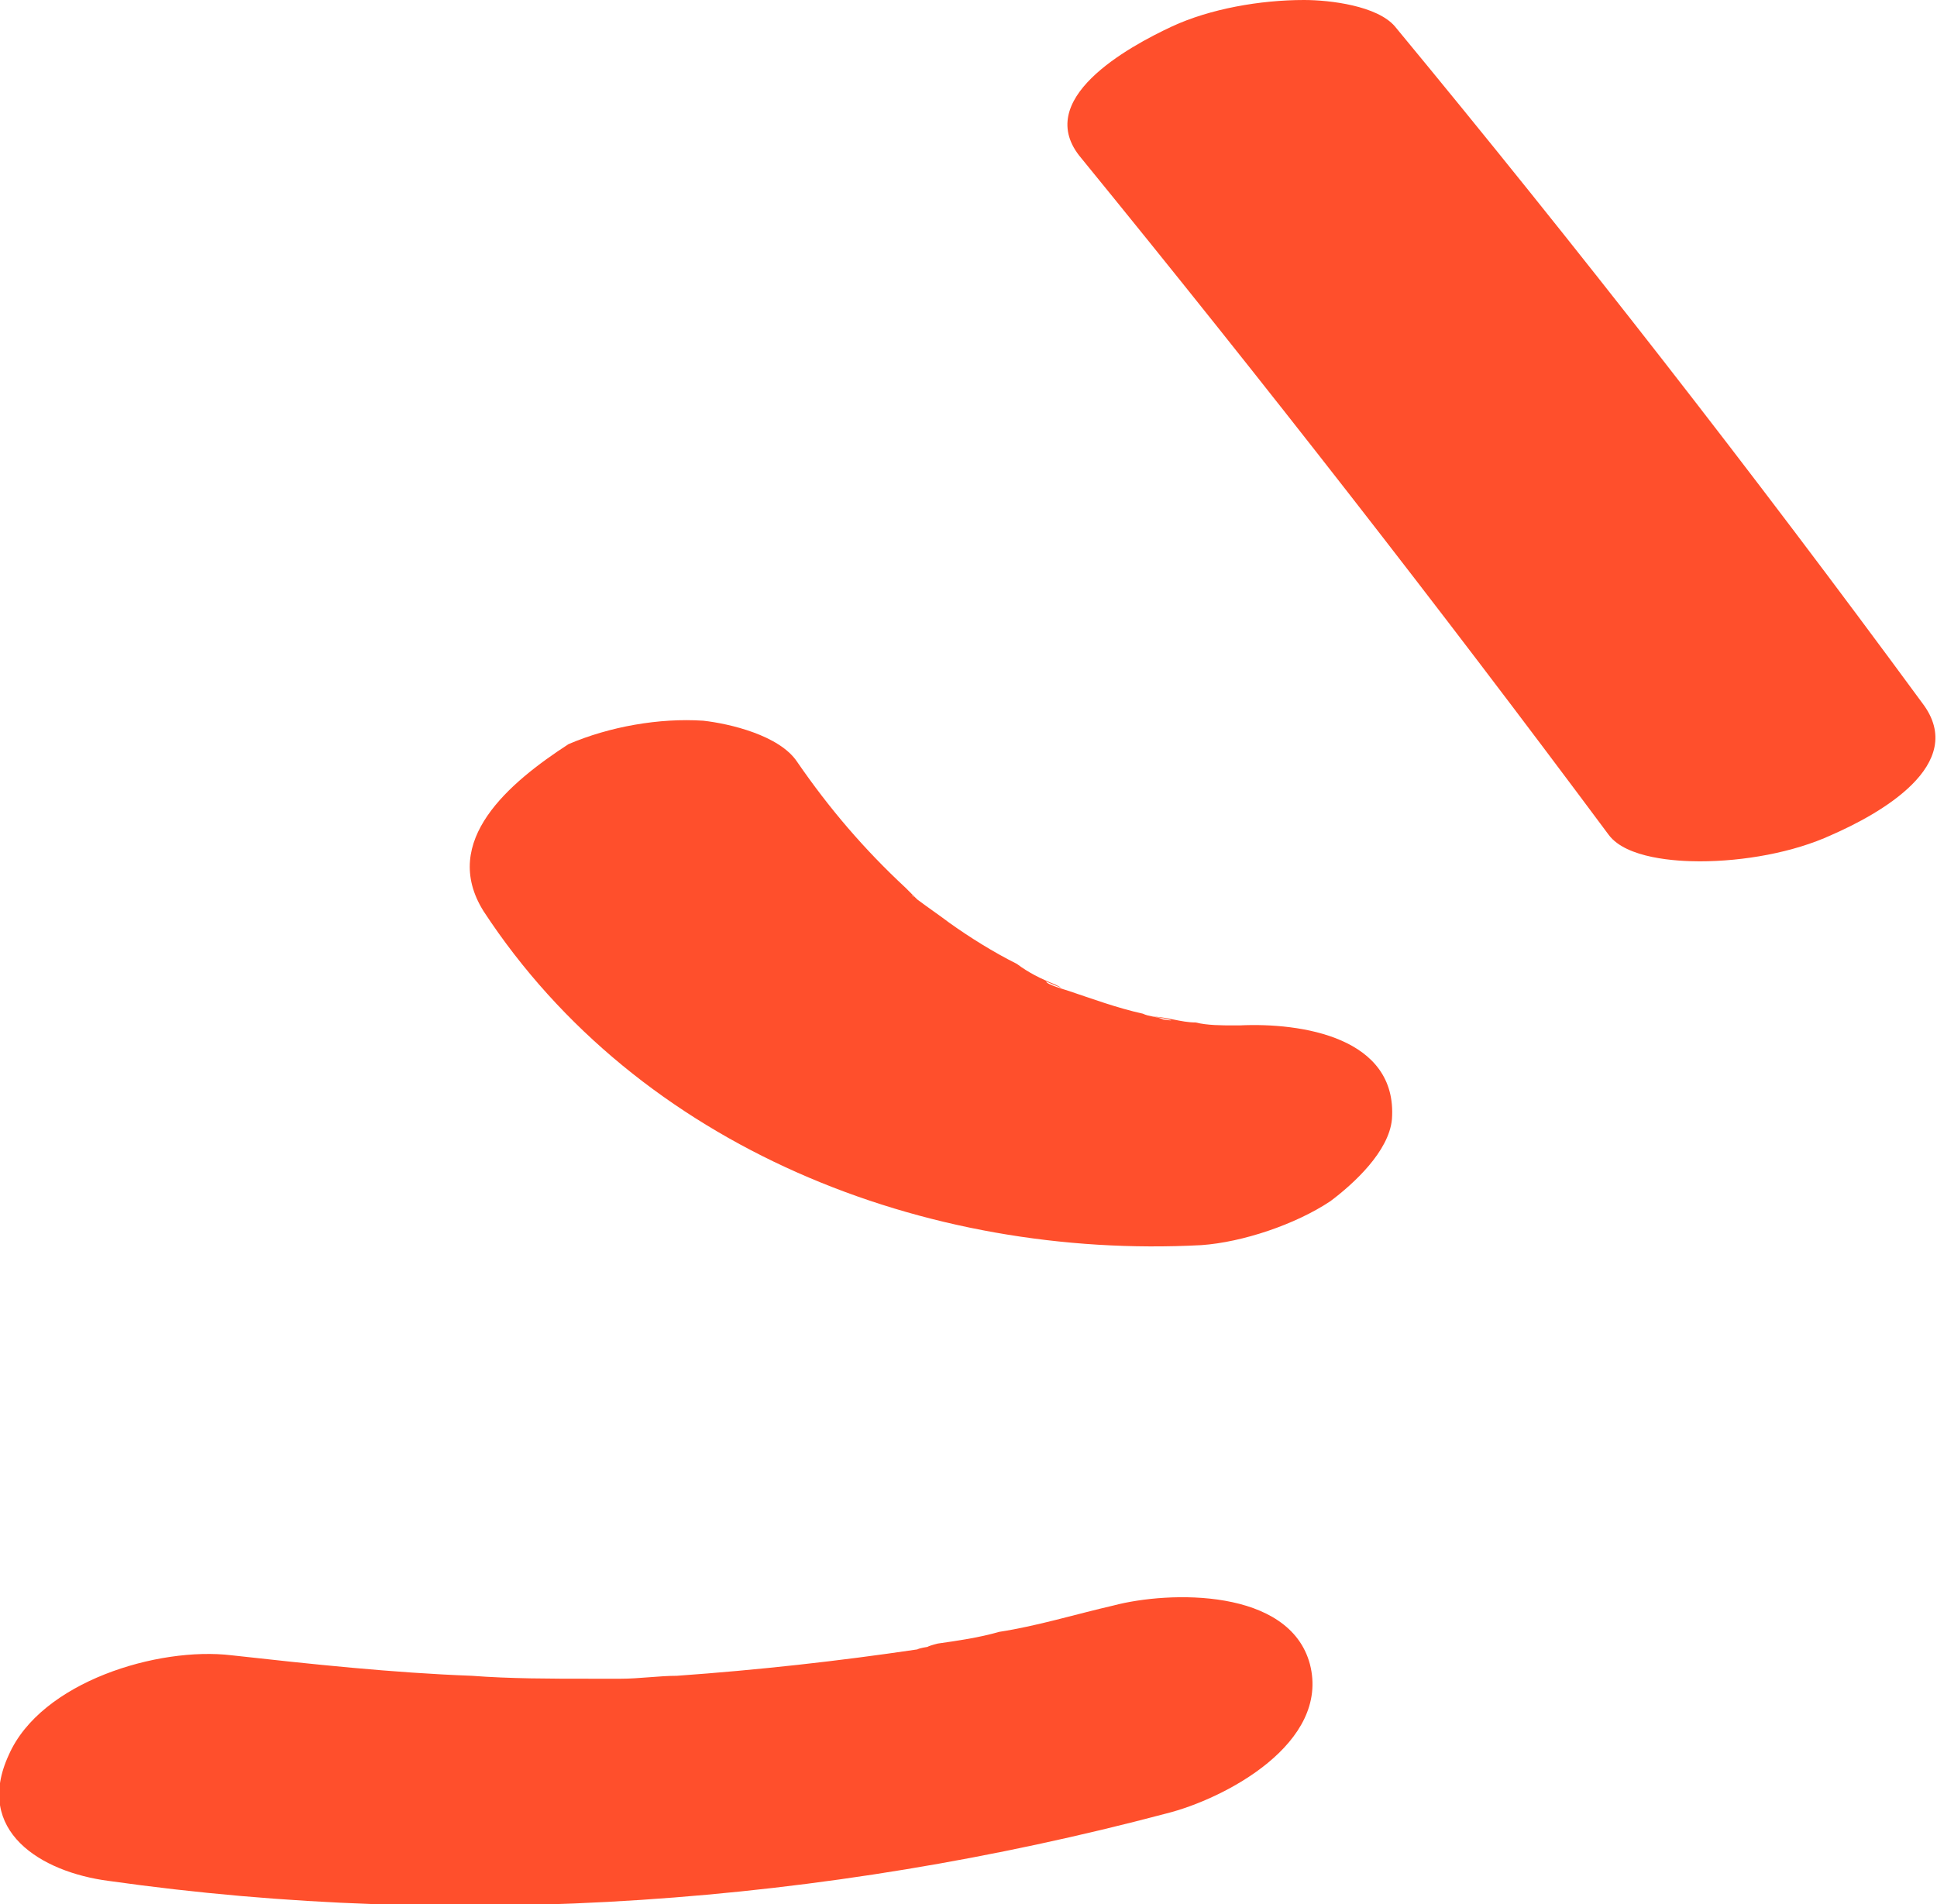 <?xml version="1.0" encoding="utf-8"?>
<!-- Generator: Adobe Illustrator 26.5.3, SVG Export Plug-In . SVG Version: 6.00 Build 0)  -->
<svg version="1.1" id="レイヤー_1" xmlns="http://www.w3.org/2000/svg" xmlns:xlink="http://www.w3.org/1999/xlink" x="0px"
	 y="0px" viewBox="0 0 66.1 65" style="enable-background:new 0 0 66.1 65;" xml:space="preserve">
<style type="text/css">
	.st0{fill:#FF4F2C;}
</style>
<g>
	<path class="st0" d="M36.9,5.4c6.2,7.6,12.2,15.3,18,23.1c0.6,0.8,2.3,0.9,3.1,0.9c1.5,0,3.2-0.3,4.5-0.9c1.6-0.7,4.7-2.4,3.1-4.5
		c-5.8-7.9-11.8-15.6-18-23.1C47,0.2,45.4,0,44.5,0c-1.5,0-3.2,0.3-4.5,0.9C38.5,1.6,35.2,3.4,36.9,5.4L36.9,5.4z"/>
	<path class="st0" d="M16.5,31.1c5.3,8.1,15.1,11.9,24.5,11.4c1.4-0.1,3.2-0.7,4.4-1.5c0.8-0.6,2-1.7,2.1-2.8
		c0.2-2.8-3.1-3.3-5.2-3.2c-0.2,0-1.2,0-0.2,0c1,0,0.2,0,0,0c-0.4,0-0.9,0-1.3-0.1c-0.5,0-1-0.2-1.5-0.2c0.2,0,1.1,0.2,0.4,0.1
		c-0.2-0.1-0.5-0.1-0.7-0.2c-0.9-0.2-1.7-0.5-2.6-0.8c0,0-0.7-0.2-0.7-0.3c0,0,0.9,0.4,0.3,0.1c-0.5-0.2-0.9-0.4-1.3-0.7
		c-0.8-0.4-1.6-0.9-2.3-1.4c-0.4-0.3-0.7-0.5-1.1-0.8c-0.1-0.1-0.2-0.1-0.2-0.2c-0.2-0.2-0.2-0.1,0.2,0.2c0,0-0.4-0.4-0.4-0.4
		c-1.4-1.3-2.6-2.7-3.7-4.3c-0.6-0.9-2.3-1.3-3.2-1.4c-1.5-0.1-3.2,0.2-4.6,0.8C17.4,26.7,15,28.7,16.5,31.1L16.5,31.1z"/>
	<path class="st0" d="M3.7,64.2c12,1.7,24.4,0.8,36.1-2.3c2-0.5,5.6-2.4,4.9-5.1c-0.7-2.6-4.8-2.5-6.7-2c-1.3,0.3-2.6,0.7-3.9,0.9
		c-0.7,0.2-1.4,0.3-2.1,0.4c-0.8,0.2-0.1,0.2,0.2,0c-0.2,0.1-0.7,0.1-0.9,0.2c-2.7,0.4-5.4,0.7-8.2,0.9c-0.6,0-1.3,0.1-1.9,0.1
		c-0.3,0-0.6,0-0.9,0c-0.6,0-1,0-0.2,0c-1.3,0-2.7,0-4-0.1c-2.7-0.1-5.5-0.4-8.2-0.7c-2.5-0.3-6.5,0.9-7.6,3.4
		C-0.9,62.5,1.4,63.9,3.7,64.2L3.7,64.2z"/>
</g>
</svg>
